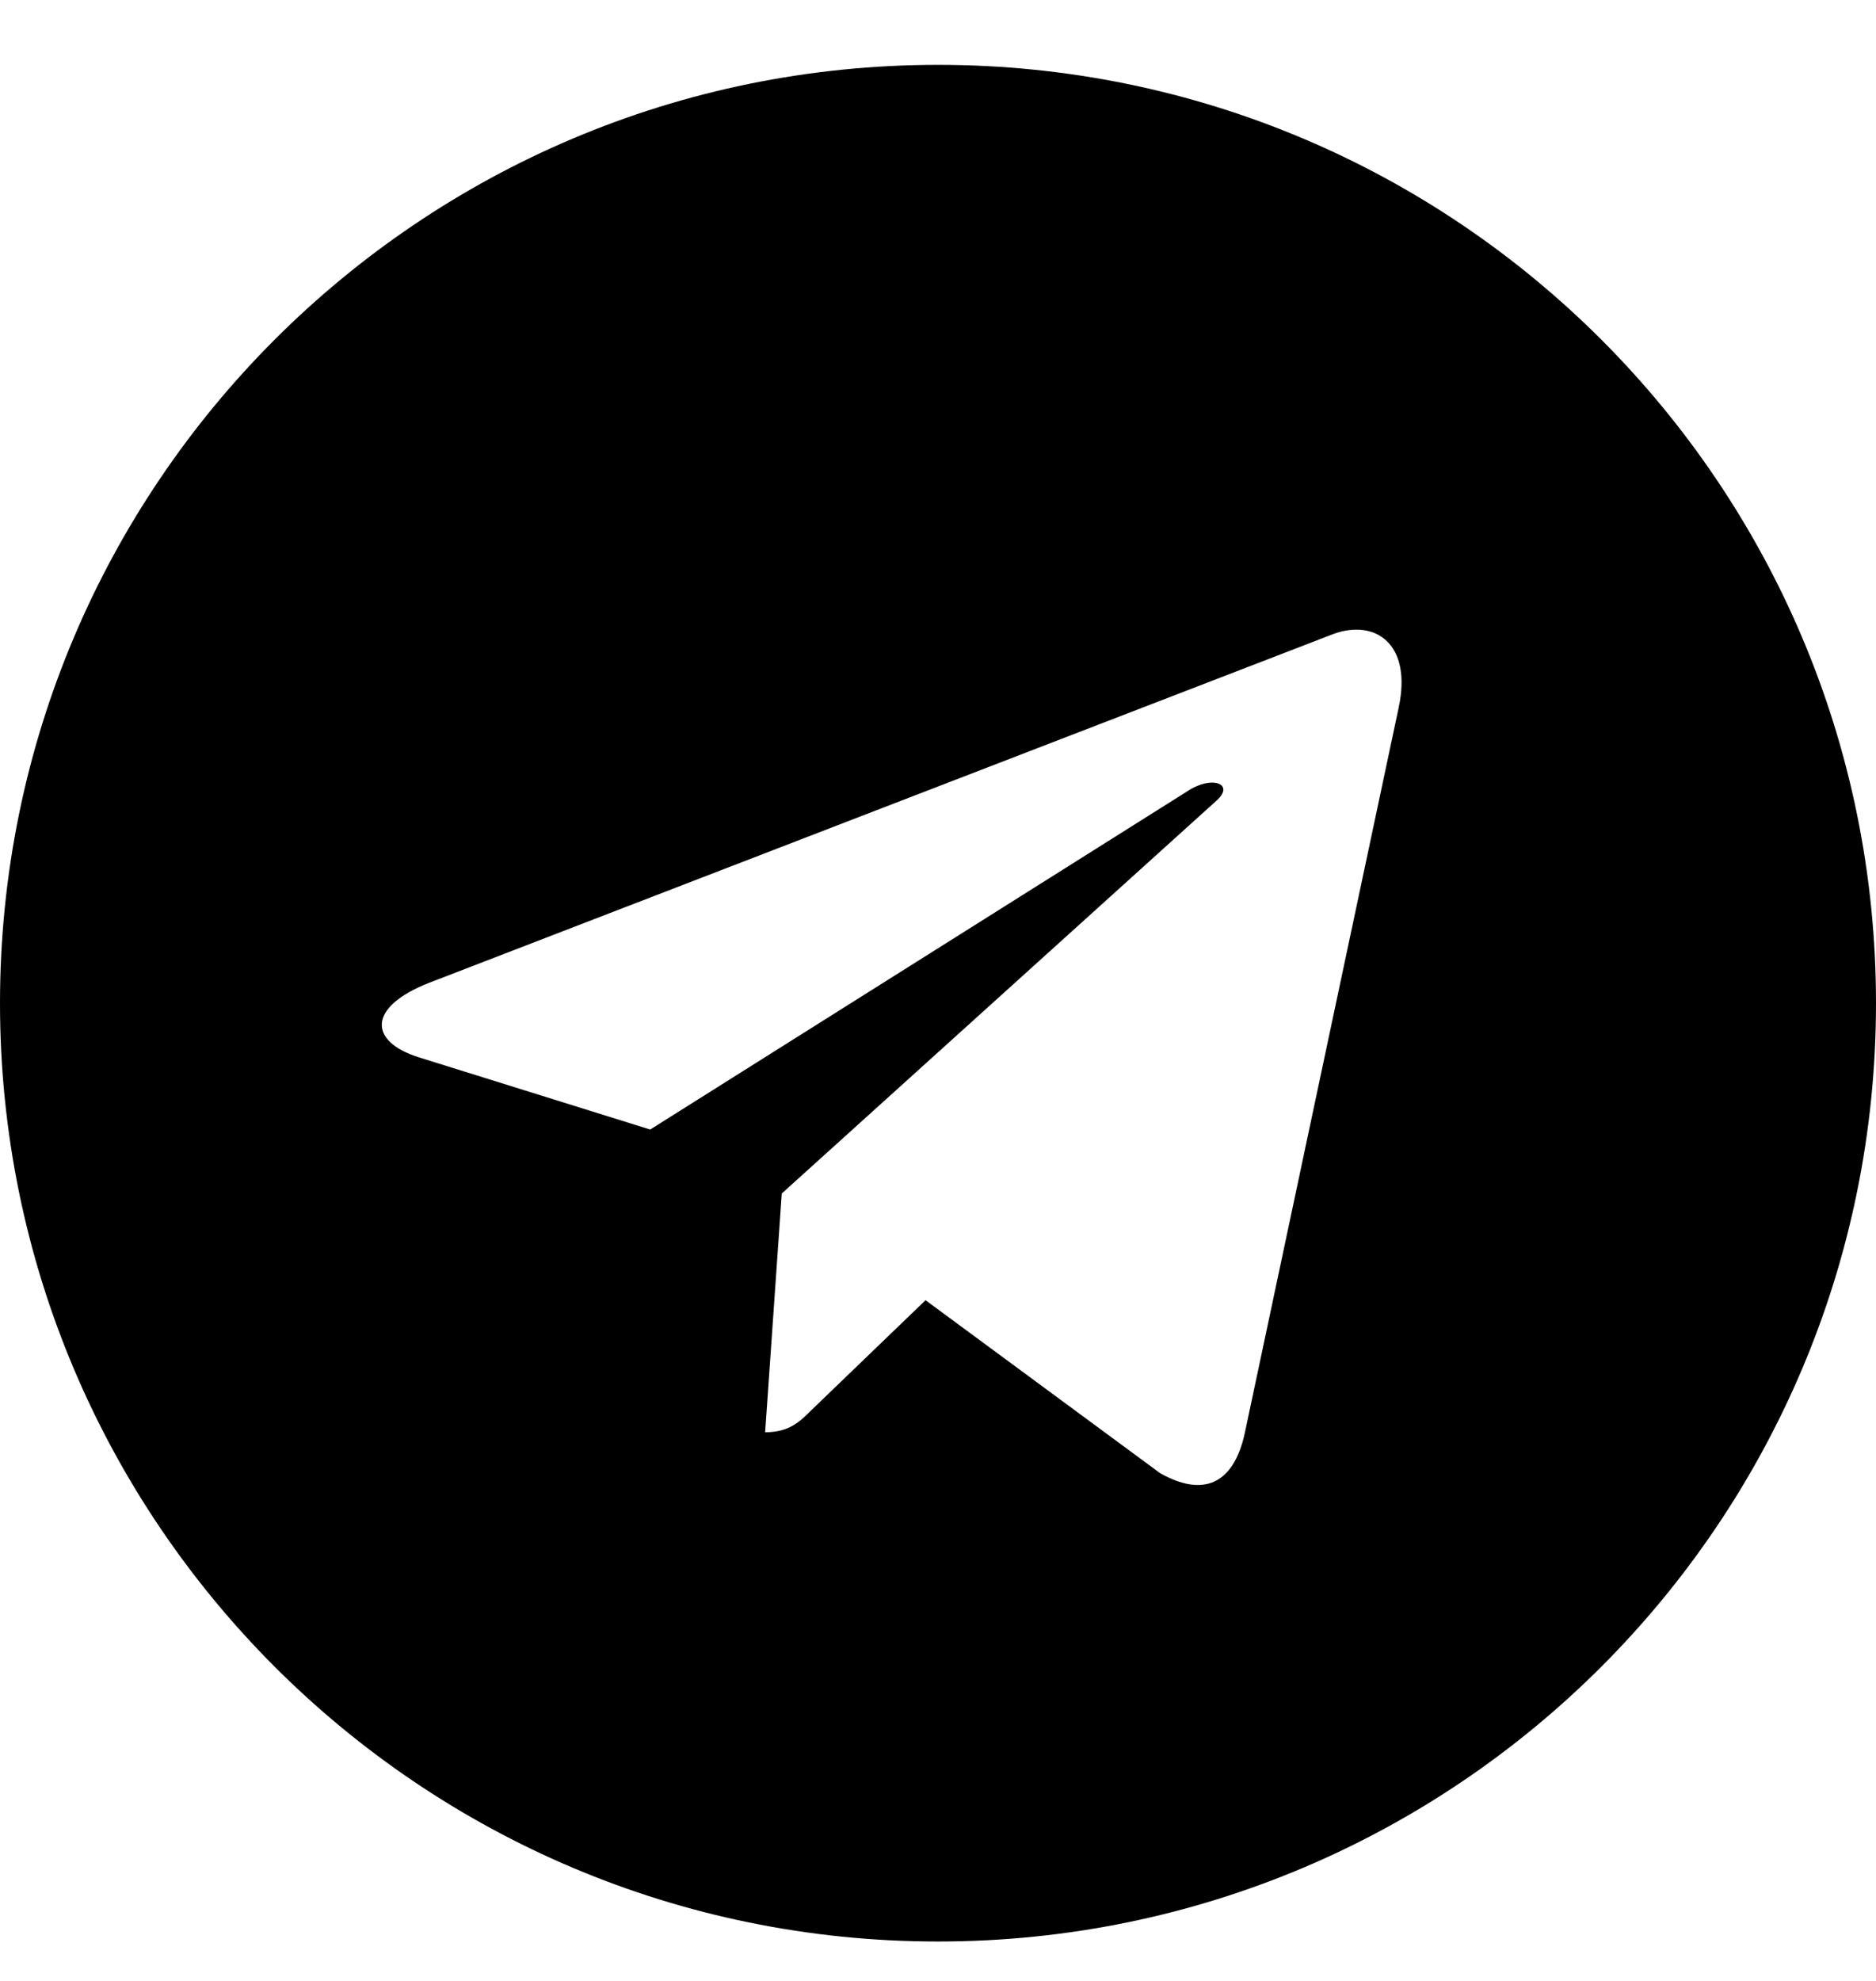 <?xml version="1.0" encoding="UTF-8"?> <svg xmlns="http://www.w3.org/2000/svg" width="36" height="38" viewBox="0 0 36 38" fill="none"> <g clip-path="url(#clip0_25:9627)"> <path d="M18 1.244C8.056 1.244 0 9.3 0 19.244C0 29.188 8.056 37.244 18 37.244C27.944 37.244 36 29.188 36 19.244C36 9.3 27.944 1.244 18 1.244ZM26.84 13.575L23.886 27.496C23.669 28.483 23.081 28.723 22.261 28.259L17.761 24.942L15.59 27.032C15.351 27.271 15.148 27.475 14.683 27.475L15.002 22.895L23.342 15.361C23.705 15.042 23.262 14.86 22.783 15.18L12.477 21.668L8.035 20.282C7.069 19.977 7.048 19.317 8.238 18.852L25.592 12.16C26.398 11.87 27.102 12.356 26.84 13.575V13.575Z" fill="black"></path> </g> <defs> <clipPath id="clip0_25:9627"> <rect width="36" height="37.161" fill="white" transform="translate(0 0.663)"></rect> </clipPath> </defs> </svg> 